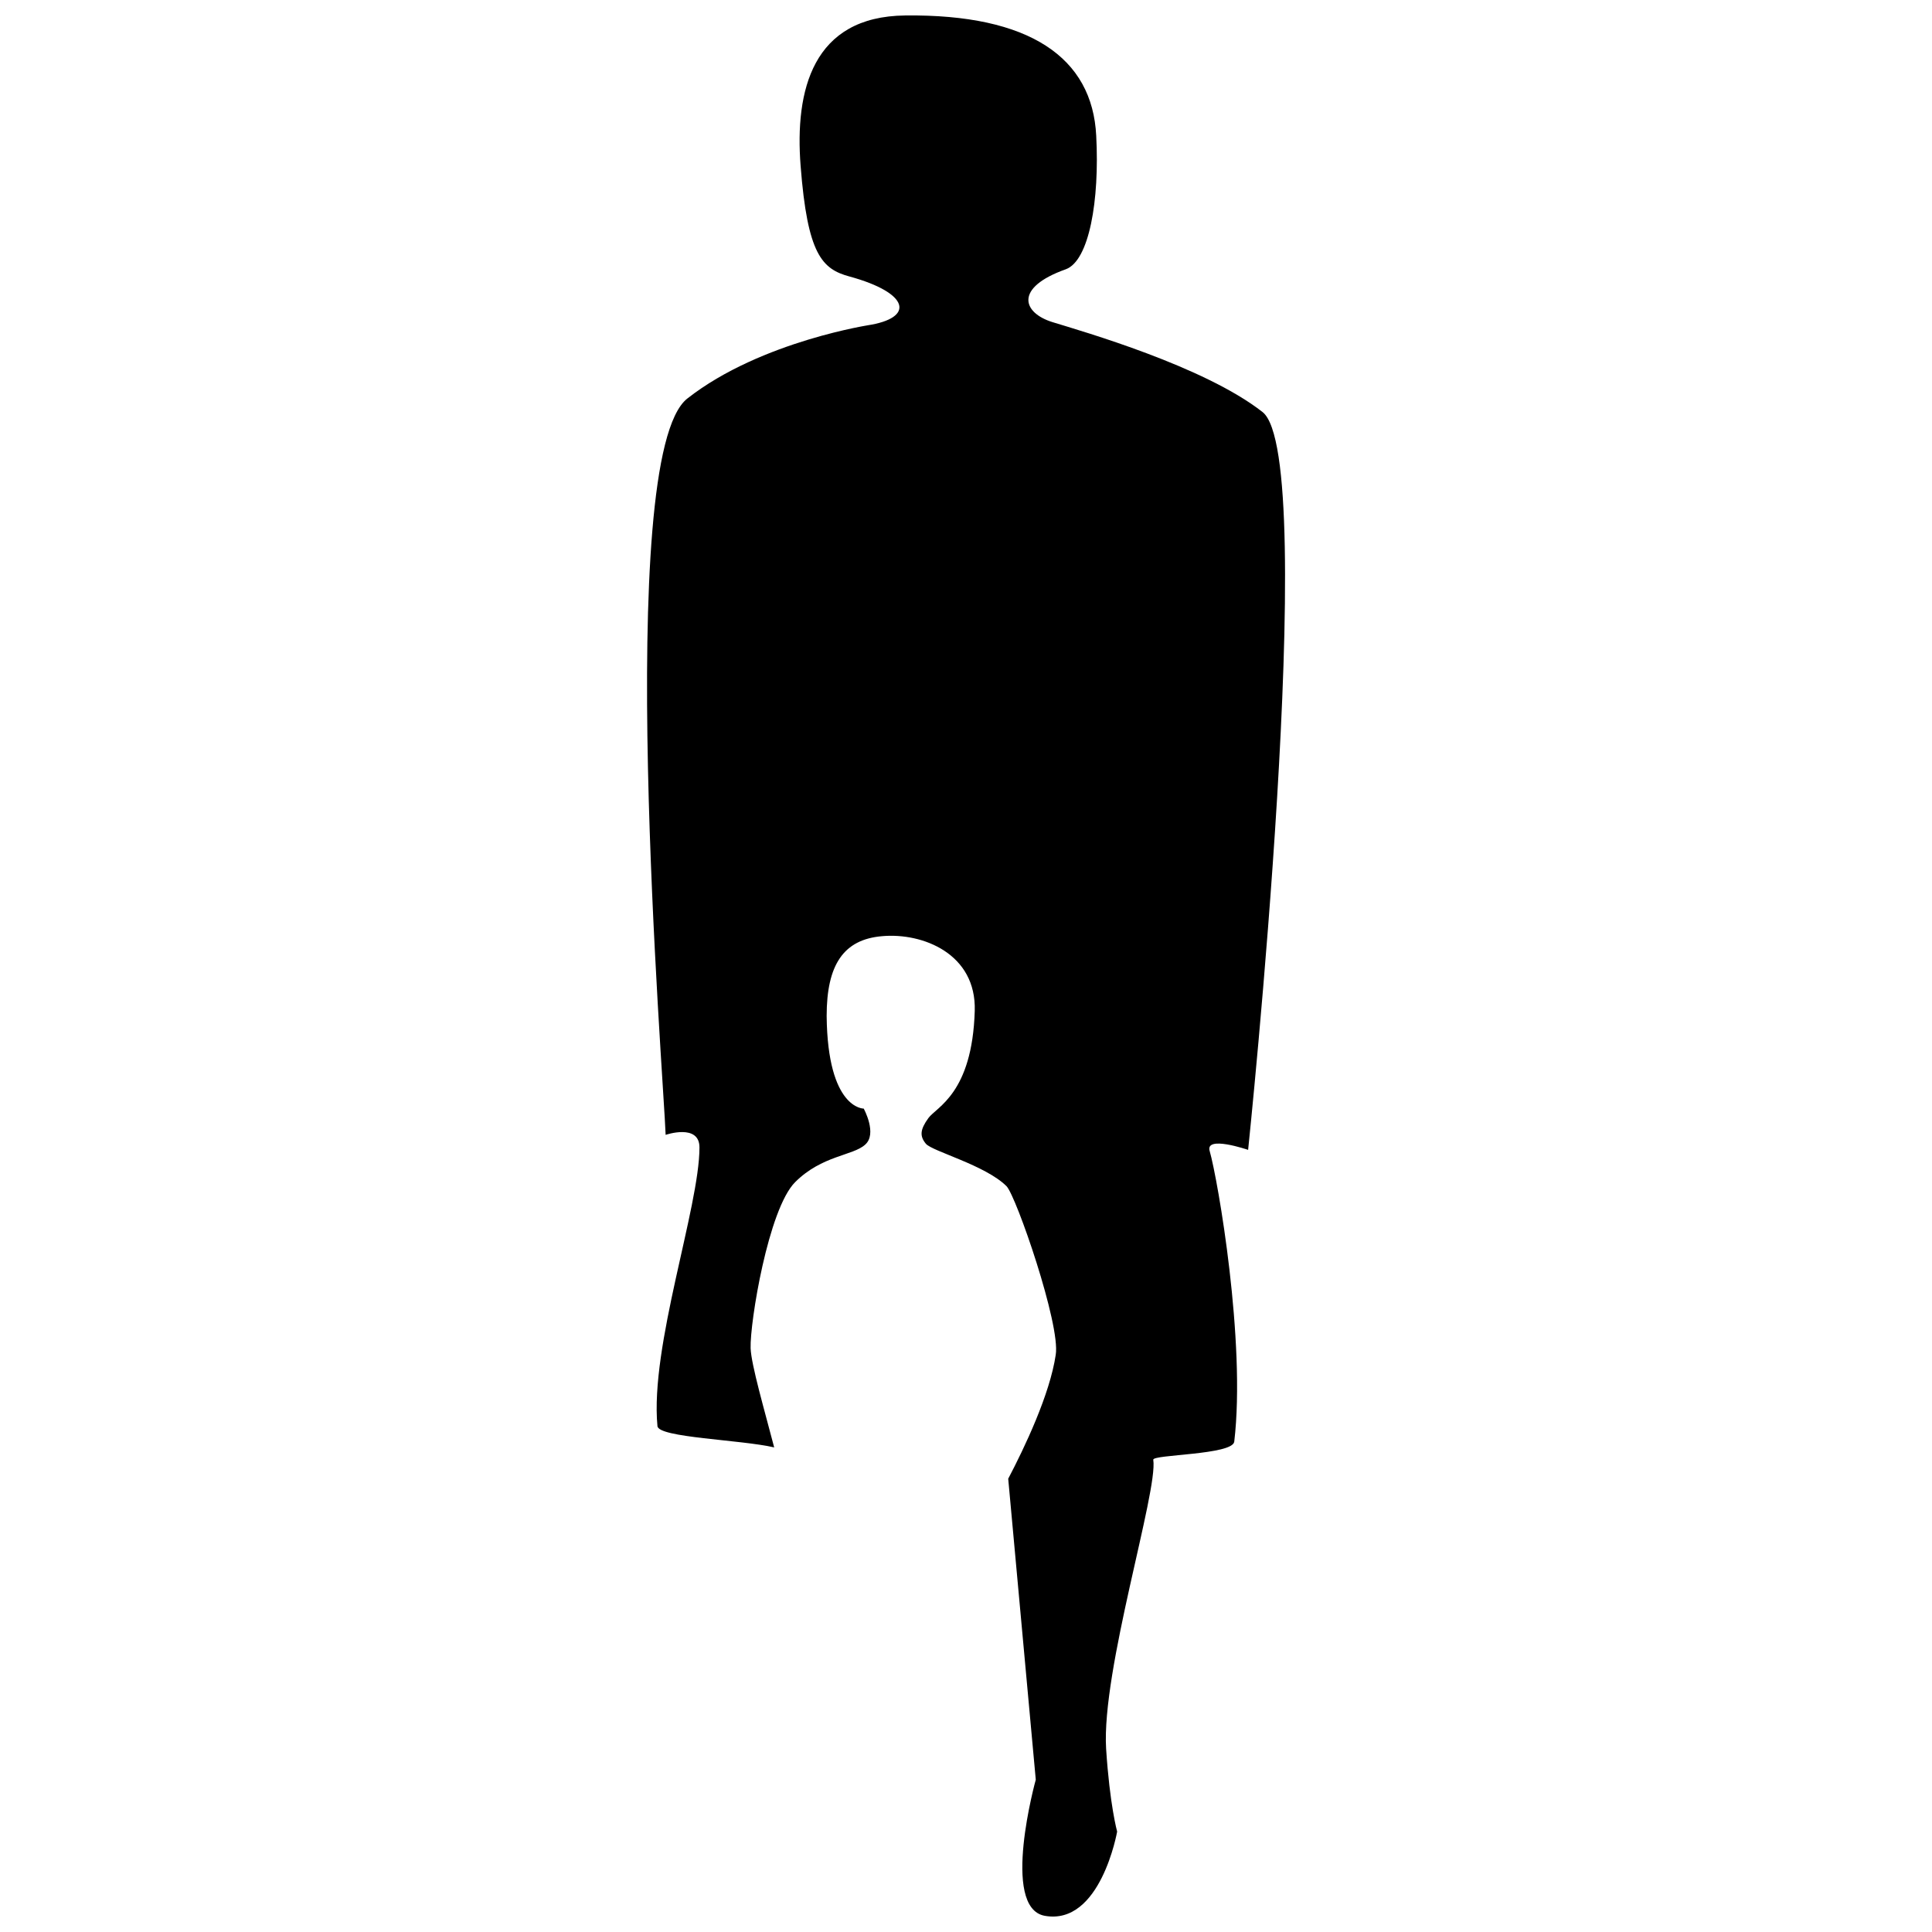<?xml version="1.0" encoding="UTF-8"?>
<!-- Uploaded to: ICON Repo, www.svgrepo.com, Generator: ICON Repo Mixer Tools -->
<svg width="800px" height="800px" version="1.1" viewBox="144 144 512 512" xmlns="http://www.w3.org/2000/svg">
 <defs>
  <clipPath id="a">
   <path d="m315 148.09h170v503.81h-170z"/>
  </clipPath>
 </defs>
 <g clip-path="url(#a)">
  <path d="m320.4 444.74c-0.504-14.812-13.906-179.66 5.742-195.12 19.699-15.469 49.879-19.699 47.711-19.398 12.645-1.914 11.285-8.566-4.734-12.949-7.254-1.965-11.133-5.793-12.949-29.32-1.562-20 3.172-39.602 27.707-39.852 33-0.402 49.625 11.184 50.633 31.891 0.906 17.129-1.863 33.102-8.062 35.367-13.754 4.887-11.488 11.539-3.527 14.008 8.012 2.469 40.203 11.688 55.672 23.832 15.367 12.09-3.828 195.53-3.828 195.53s-11.539-3.981-10.176 0.352c2.168 7.559 9.621 50.633 6.5 76.98-0.453 3.527-21.664 3.375-21.461 4.785 1.309 8.312-13.754 55.82-12.496 76.578 0.957 14.914 2.922 21.965 2.922 21.965s-4.383 24.988-19.195 22.32c-11.789-2.168-2.367-36.074-2.367-36.074l-7.305-79.754c4.332-8.262 11.035-22.32 12.594-32.848 1.309-7.961-10.48-42.066-13.047-44.688-5.644-5.594-19.648-9.219-21.363-11.234-1.664-2.016-1.562-3.727 0.656-6.801 2.168-2.973 11.637-6.5 12.293-28.414 0.453-15.164-13.805-20.758-24.535-19.801-10.227 0.855-14.711 7.559-14.711 21.16 0.25 24.738 9.824 24.535 9.824 24.535s3.68 6.699 0.352 9.574c-3.223 2.922-11.438 2.82-18.539 9.926-7.106 7.152-11.992 37.18-11.789 43.984 0.152 4.383 3.727 16.625 6.246 26.301-8.918-2.066-30.684-2.57-30.934-5.644-2.016-21.109 11.133-57.988 11.133-73.859 0-6.398-8.965-3.324-8.965-3.324"/>
 </g>
</svg>
